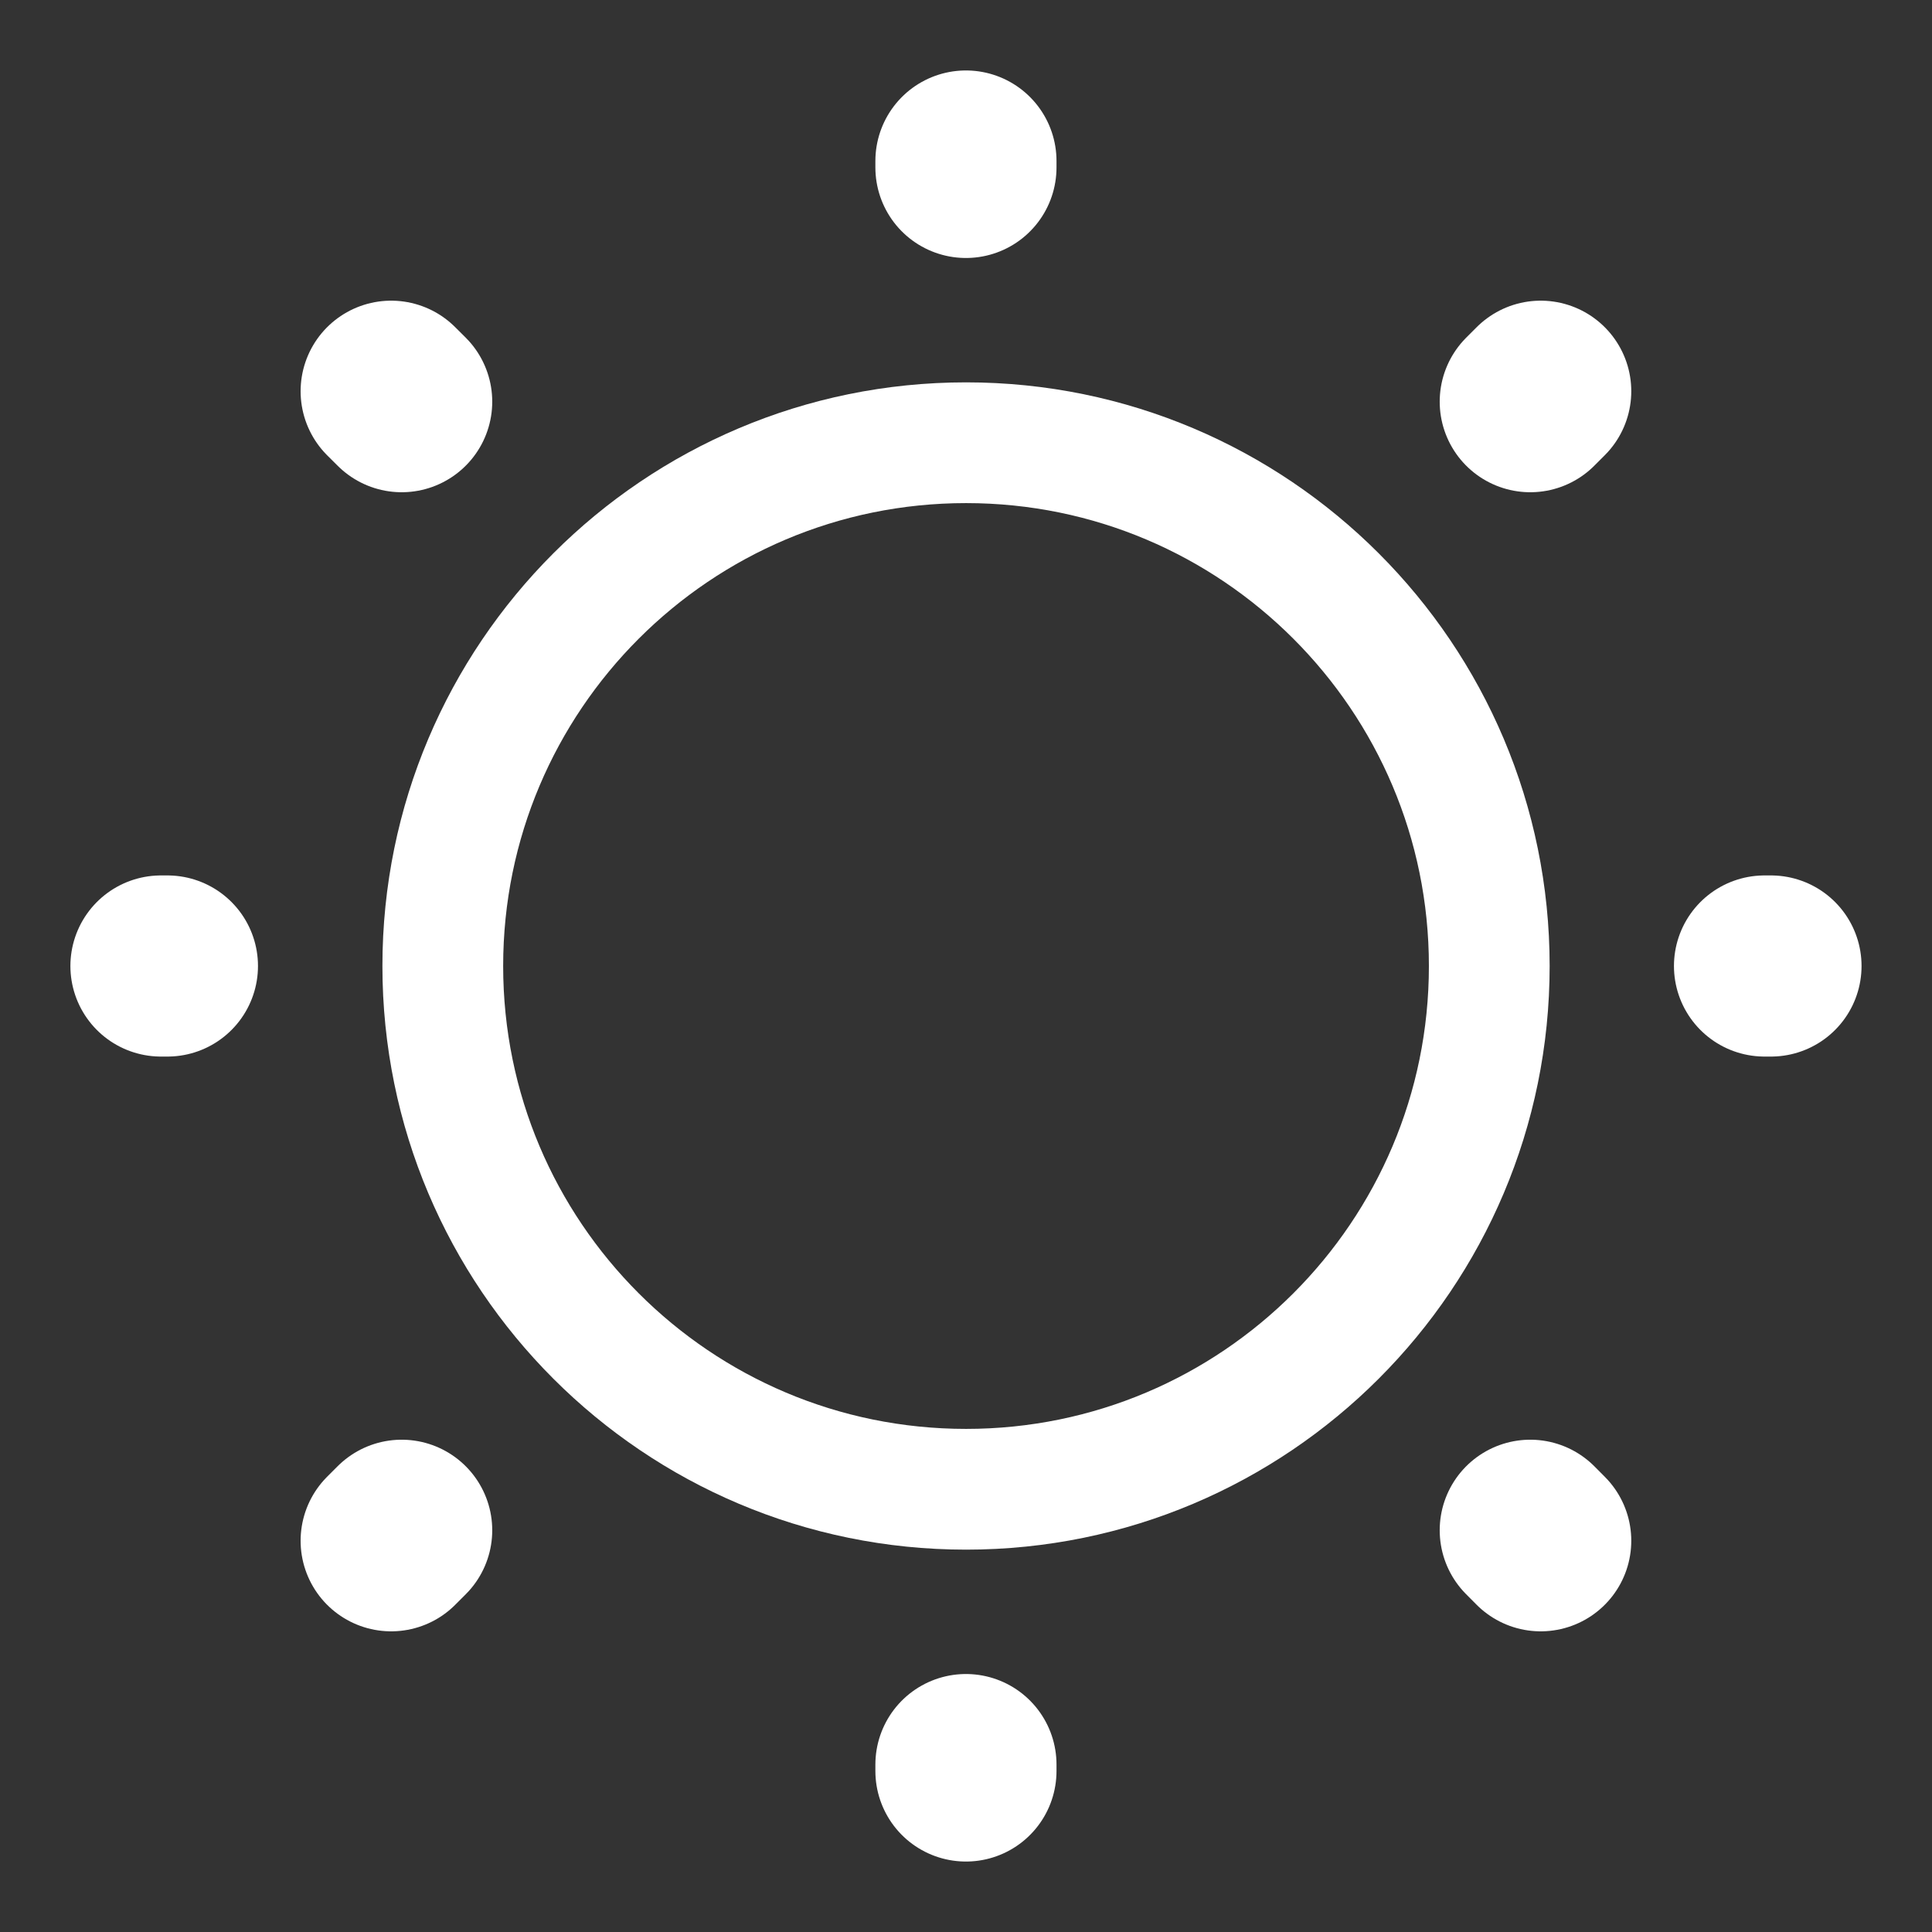 <svg width="32" height="32" viewBox="0 0 32 32" fill="none" xmlns="http://www.w3.org/2000/svg">
<rect x="0" y="0" width="32" height="32" fill="#333333" stroke="none"/>
<path d="M16.001 24.667C20.787 24.667 24.667 20.787 24.667 16C24.667 11.214 20.787 7.333 16.001 7.333C11.214 7.333 7.334 11.214 7.334 16C7.334 20.787 11.214 24.667 16.001 24.667Z" stroke="white" stroke-width="2" stroke-linecap="round" stroke-linejoin="round"/>
<path d="M25.519 25.52L25.346 25.346L25.519 25.52ZM25.346 6.653L25.519 6.48L25.346 6.653ZM6.479 25.52L6.653 25.346L6.479 25.52ZM15.999 2.773V2.667V2.773ZM15.999 29.333V29.227V29.333ZM2.773 16H2.666H2.773ZM29.333 16H29.226H29.333ZM6.653 6.653L6.479 6.48L6.653 6.653Z" stroke="white" stroke-width="3" stroke-linecap="round" stroke-linejoin="round"/>
</svg>
